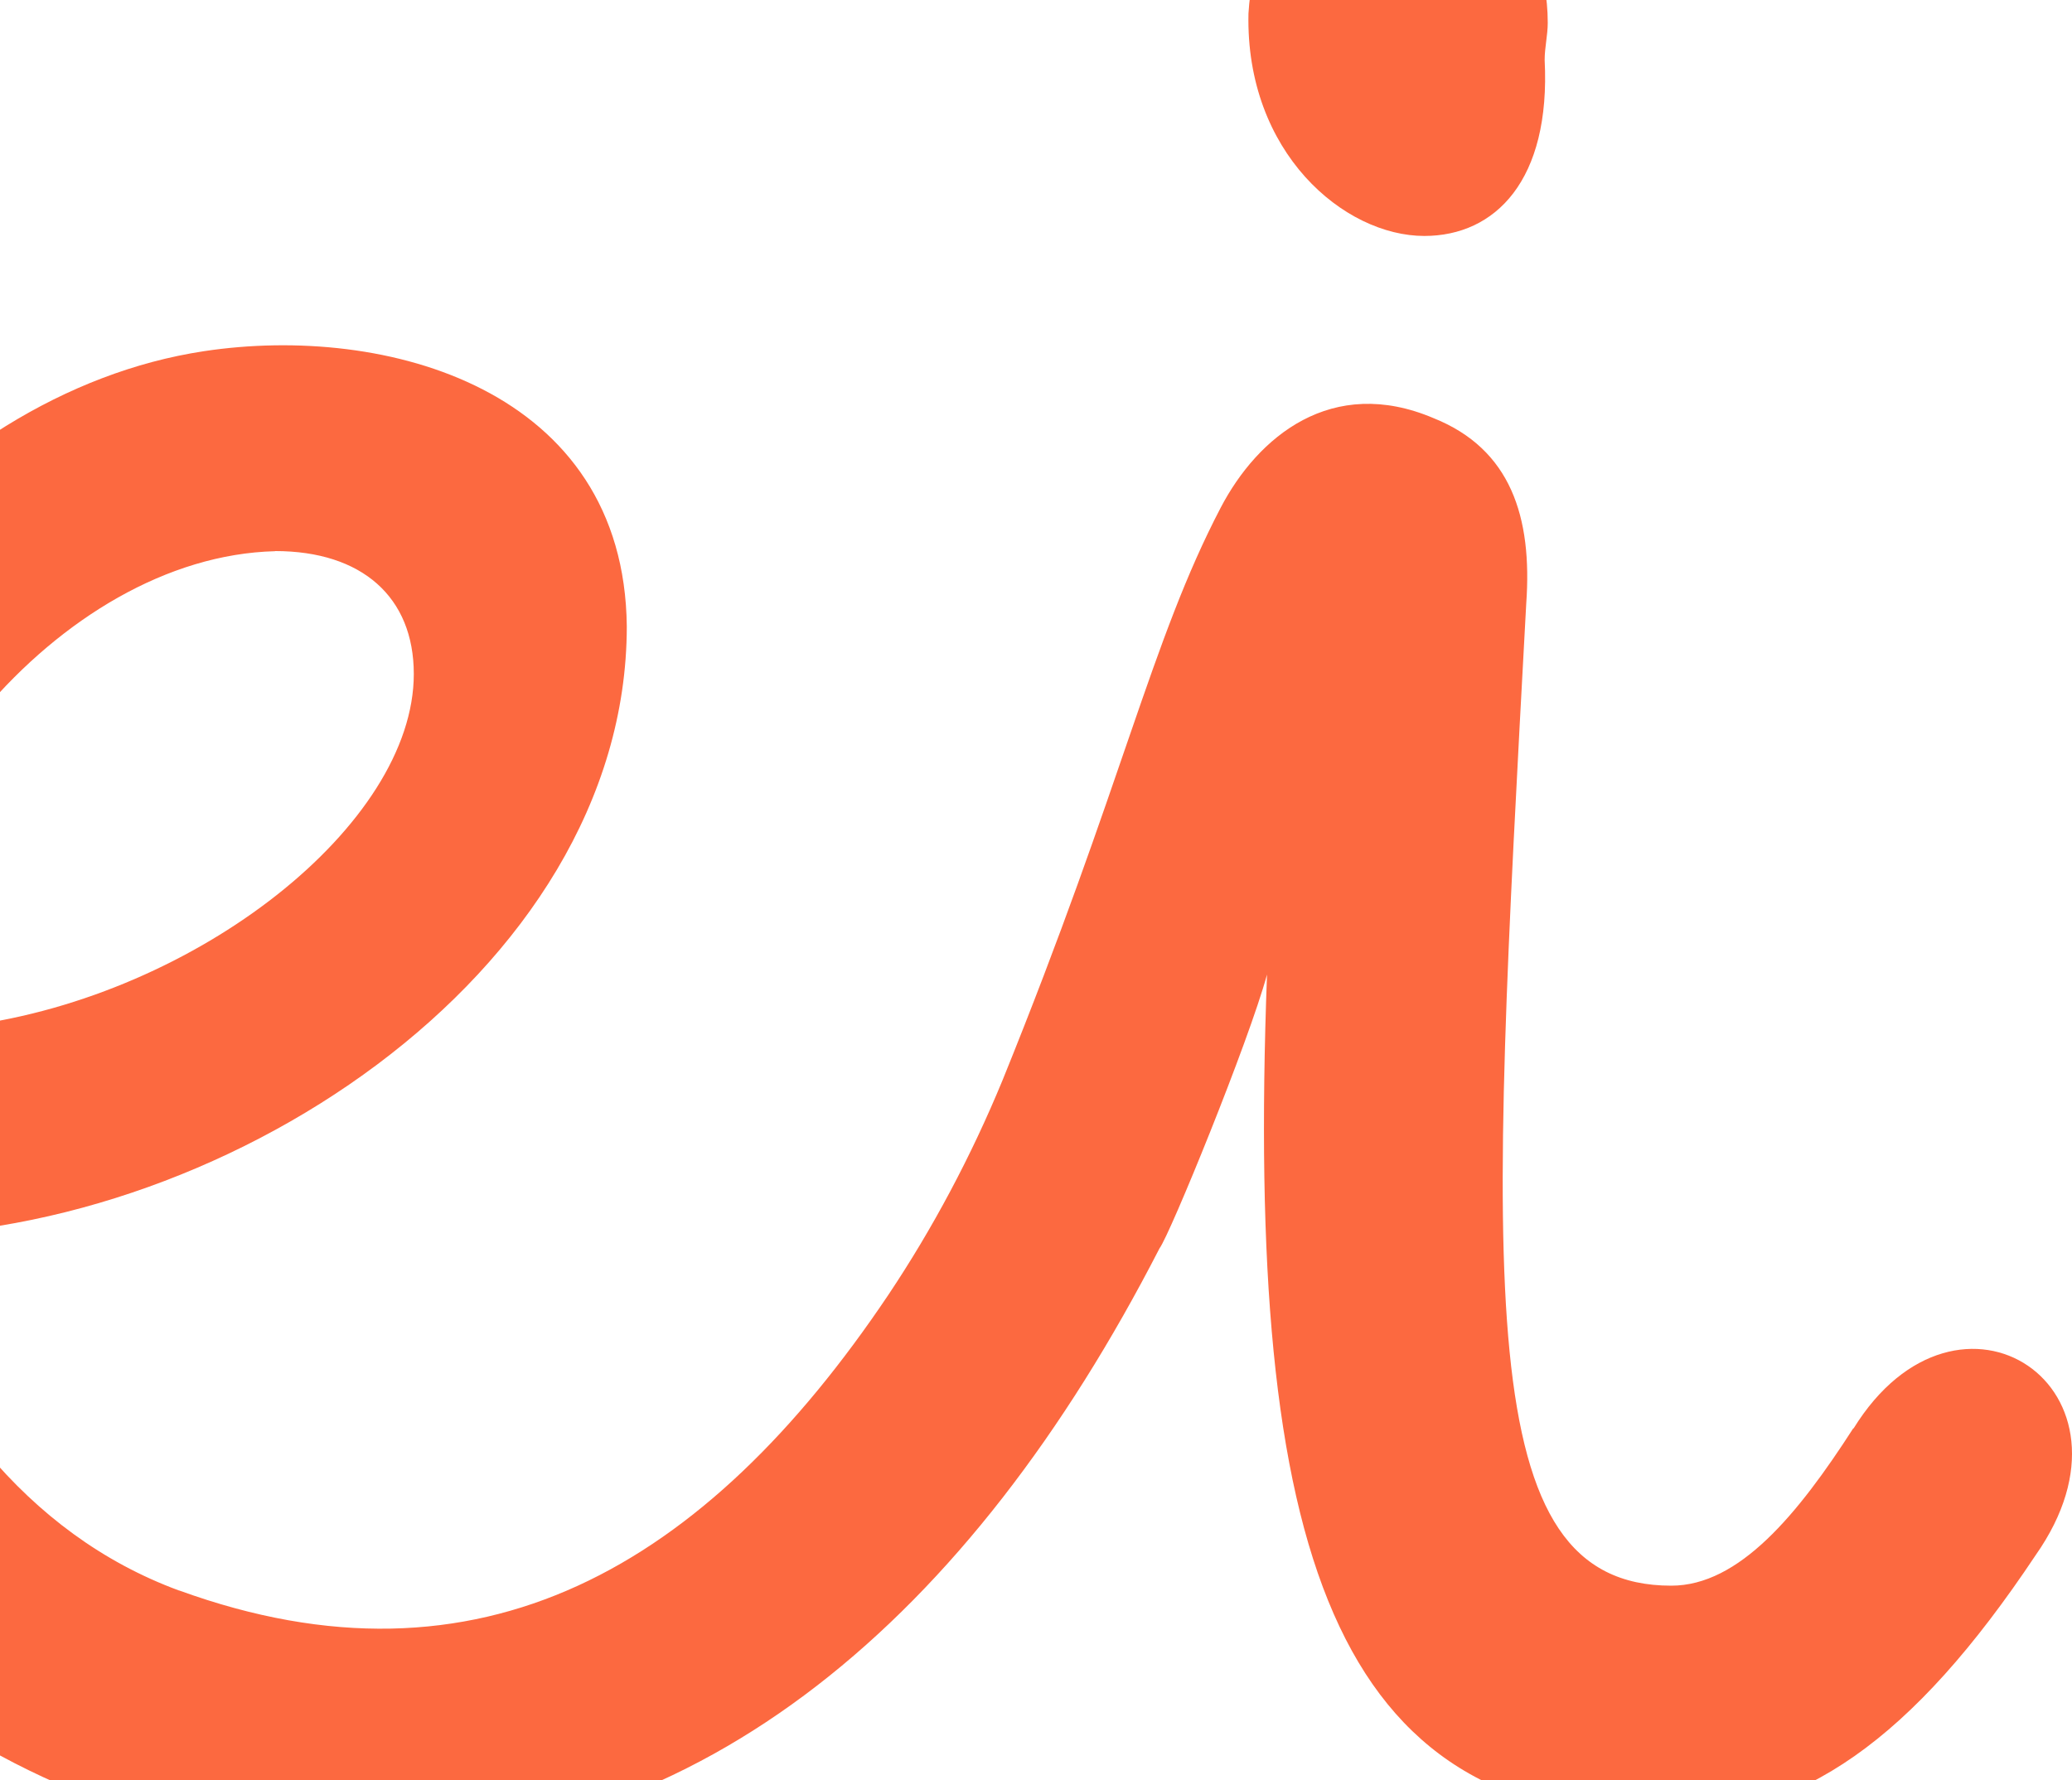 <svg width="1257" height="1080" viewBox="0 0 1257 1080" fill="none" xmlns="http://www.w3.org/2000/svg">
<path d="M864.033 143.167C907.079 143.167 940.831 109.466 937.08 36.353C937.08 28.845 938.955 21.338 938.955 13.831C938.955 -49.899 892.159 -85.477 845.363 -85.477C802.317 -85.477 761.146 -55.448 757.396 8.2C755.521 92.575 815.443 143.167 864.114 143.167" fill="#FC6940"/>
<path d="M166.9 334.357C219.566 334.357 251.035 362.264 251.035 408.939C251.035 500.25 119.696 603.882 -19.144 622.324C-50.124 626.077 -76.049 626.241 -86.566 626.73C-89.256 491.519 35.968 337.784 166.9 334.438M1124.35 866.553C1090.59 919.022 1055.05 962.107 1013.88 962.107C892.16 962.107 903.41 782.179 925.911 366.181C929.662 313.712 916.536 272.504 869.74 253.736C807.943 227.46 763.022 264.996 740.52 308.081C698.29 388.947 681.25 475.362 608.121 655.617C589.125 701.639 565.891 745.295 538.905 785.687C427.948 951.01 290.902 1031.14 108.771 965.045C108.771 965.045 108.69 965.045 108.608 965.045C15.098 930.609 -45.477 848.112 -81.348 749.702C130.294 754.353 380.092 591.561 380.255 380.134C378.787 236.11 234.322 196.289 123.609 213.099C-43.765 238.558 -189.942 414.08 -220.759 624.609C-239.021 625.669 -255.489 620.855 -270.979 619.549C-319.569 620.365 -340.766 701.15 -305.383 732.974C-291.361 746.846 -270.327 753.863 -243.015 753.863H-222.797C-195.73 962.923 3.928 1122.86 218.18 1119.76C426.399 1119.76 588.147 981.854 703.426 757.454C709.622 749.375 757.396 632.524 768.647 591.316C755.521 943.666 809.818 1102.95 1008.33 1102.95C1092.55 1102.95 1159.97 1056.11 1234.9 943.665C1306.07 842.481 1188.1 763.737 1124.43 866.798" fill="#FC6940"/>
</svg>
